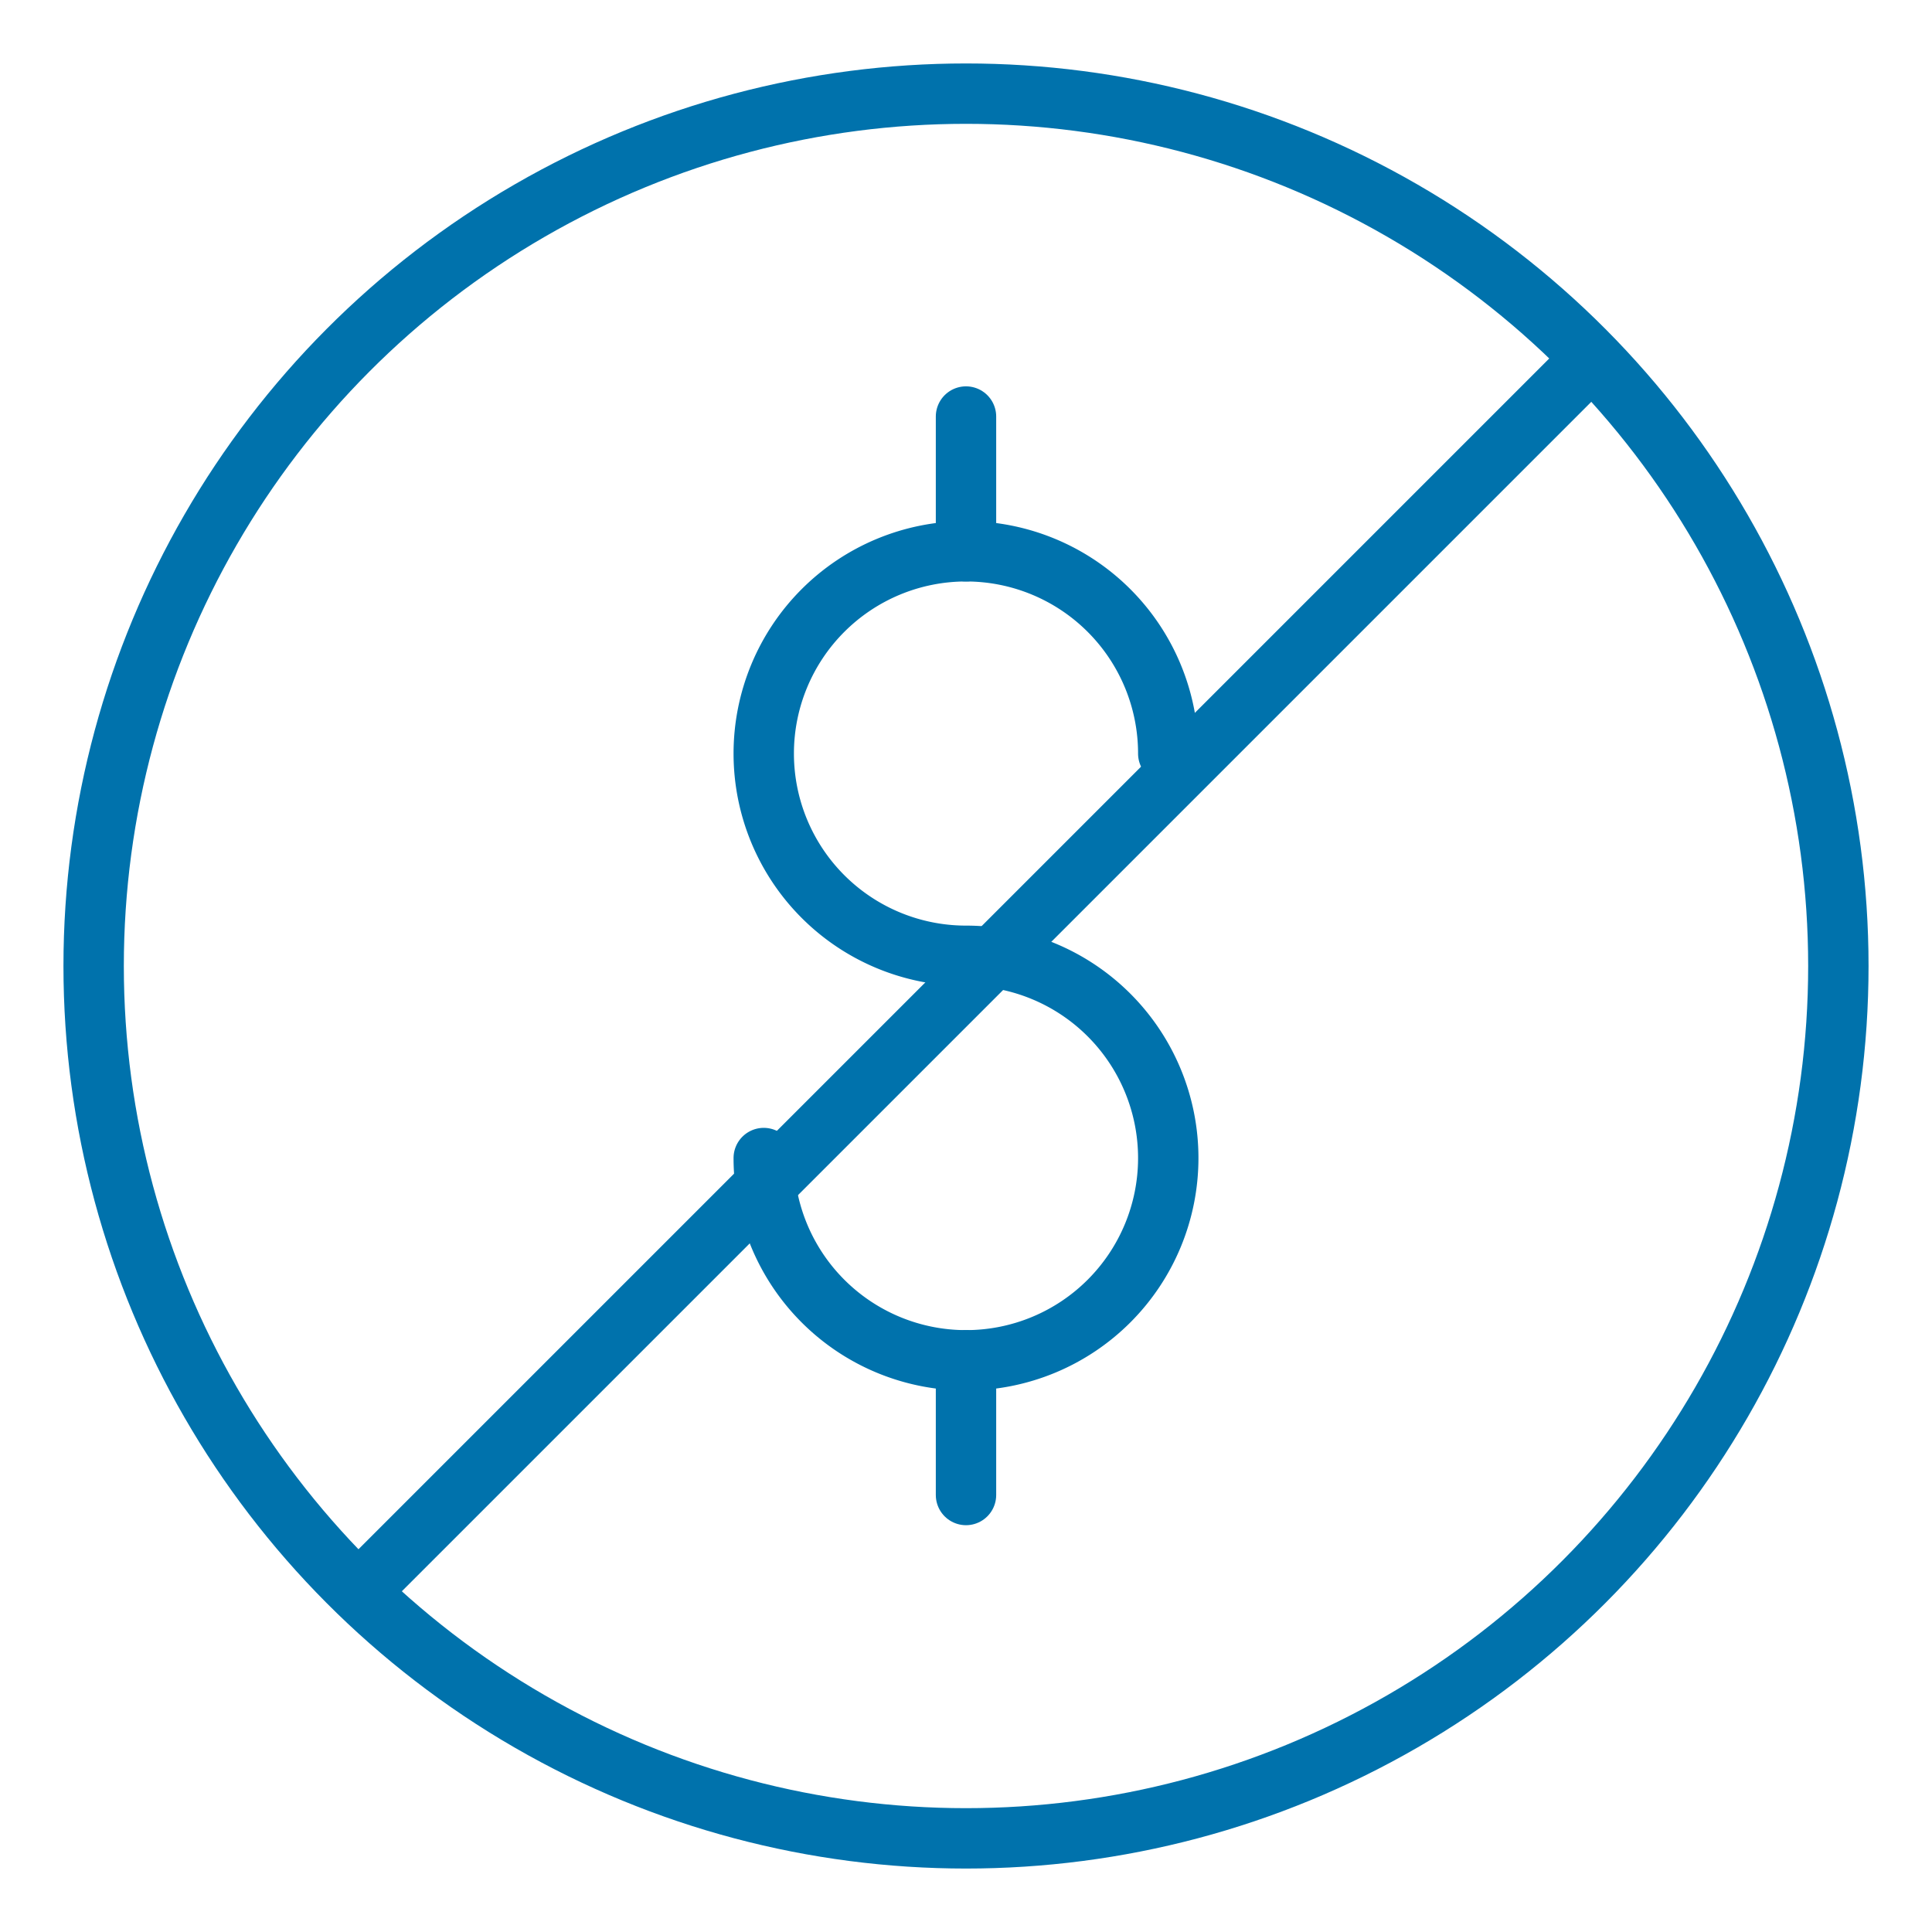 <svg xmlns="http://www.w3.org/2000/svg" xmlns:xlink="http://www.w3.org/1999/xlink" width="32" height="32" viewBox="0 0 32 32">
  <defs>
    <symbol id="a" data-name="48x48_Guide" viewBox="0 0 32 32">
      <g opacity="0">
        <rect width="32" height="32" fill="#0072ac" opacity="0.5"/>
        <rect x="1.011" y="1.011" width="30" height="30" fill="red" opacity="0.25"/>
      </g>
    </symbol>
  </defs>
  <title>ANZStatutoryTrust--NoServiceFees_32_Icon</title>
  <use width="32" height="32" xlink:href="#a"/>
  <g>
    <circle cx="16" cy="16" r="14.449" fill="none" stroke="#0072ac" stroke-linecap="round" stroke-linejoin="round"/>
    <path d="M12.65,19.181A3.35,3.35,0,1,0,16,15.831a3.35,3.35,0,1,1,3.35-3.35" fill="none" stroke="#0072ac" stroke-linecap="round" stroke-linejoin="round"/>
    <line x1="16" y1="22.53" x2="16" y2="24.762" fill="none" stroke="#0072ac" stroke-linecap="round" stroke-linejoin="round"/>
    <line x1="16" y1="6.899" x2="16" y2="9.131" fill="none" stroke="#0072ac" stroke-linecap="round" stroke-linejoin="round"/>
    <line x1="26.338" y1="5.967" x2="6.212" y2="26.093" fill="none" stroke="#0072ac" stroke-linecap="round" stroke-linejoin="round"/>
  </g>
</svg>
